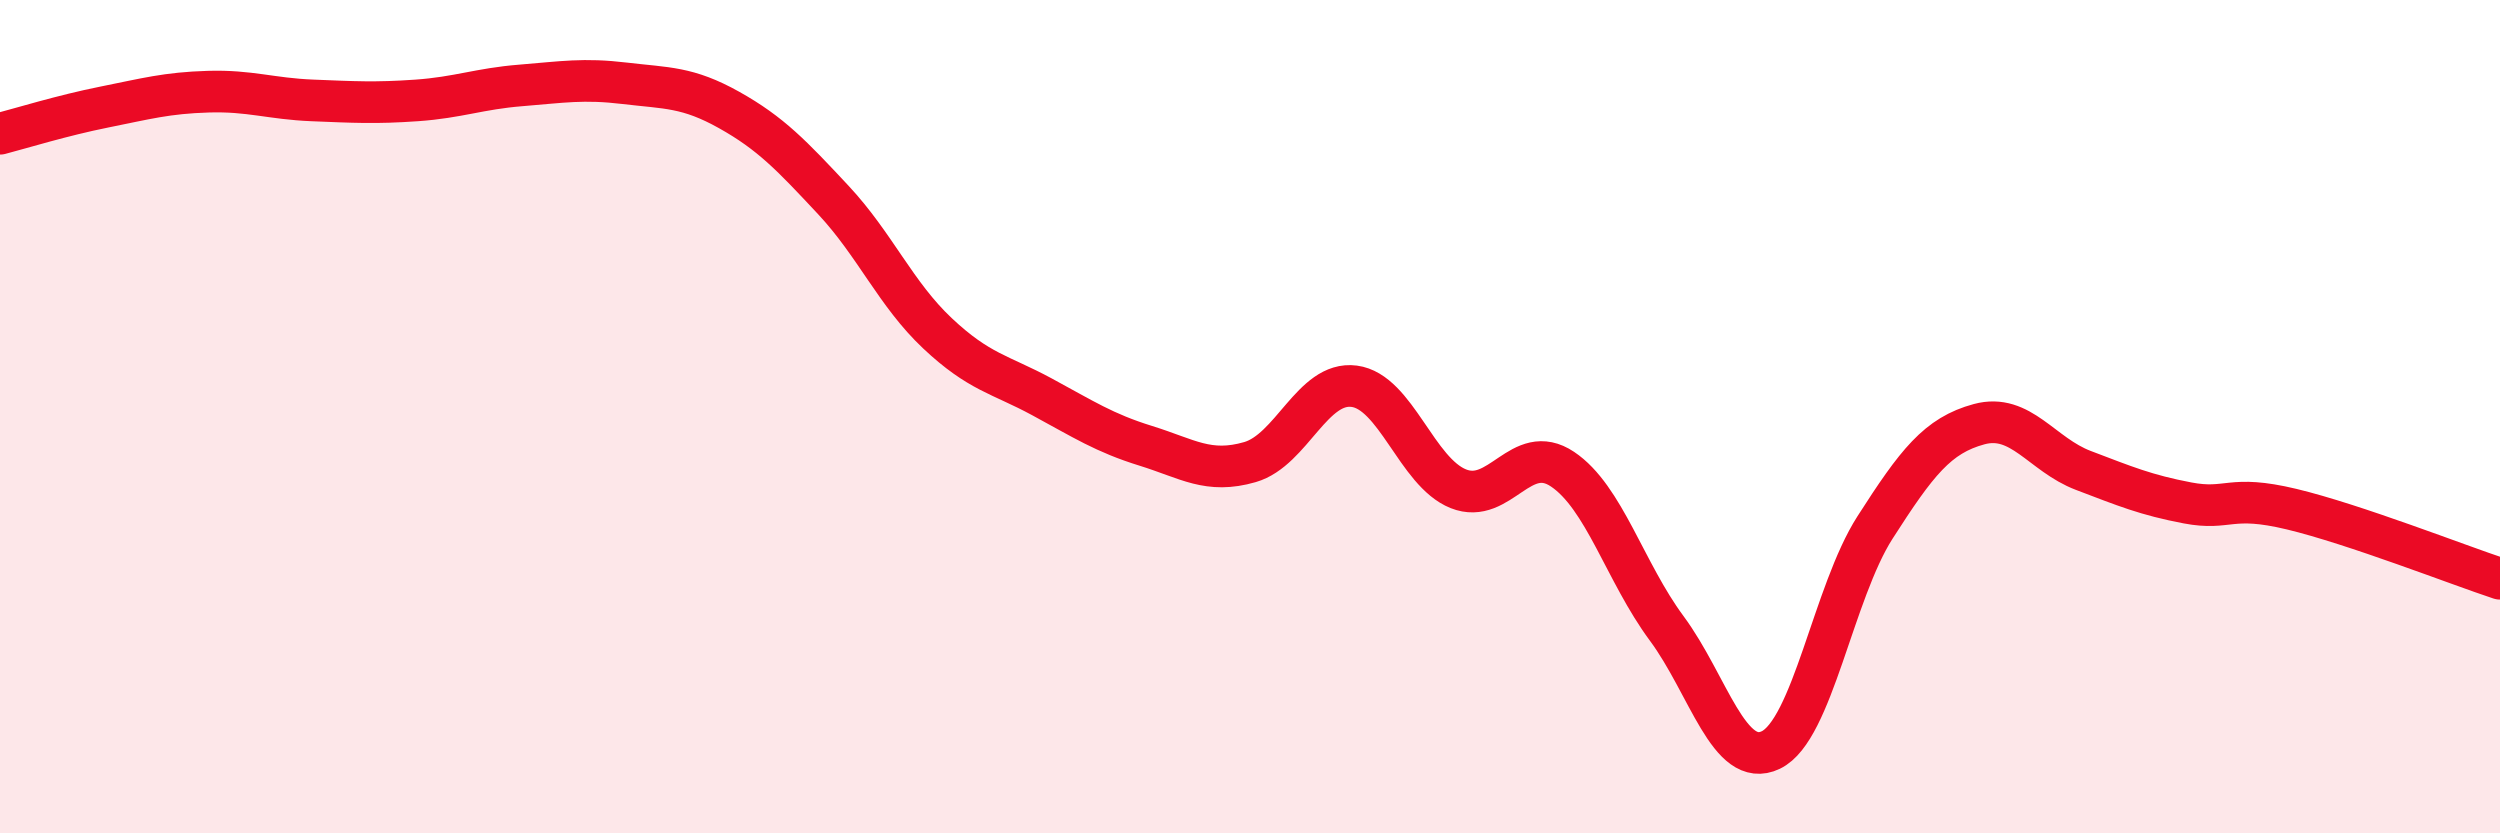 
    <svg width="60" height="20" viewBox="0 0 60 20" xmlns="http://www.w3.org/2000/svg">
      <path
        d="M 0,3.21 C 0.5,3.08 1.5,2.77 2.5,2.57 C 3.5,2.37 4,2.23 5,2.2 C 6,2.17 6.5,2.37 7.5,2.41 C 8.5,2.45 9,2.48 10,2.41 C 11,2.34 11.5,2.13 12.5,2.05 C 13.5,1.97 14,1.88 15,2 C 16,2.12 16.5,2.08 17.5,2.64 C 18.5,3.2 19,3.73 20,4.8 C 21,5.87 21.5,7.06 22.5,8 C 23.5,8.94 24,8.98 25,9.52 C 26,10.06 26.5,10.39 27.5,10.7 C 28.5,11.01 29,11.38 30,11.09 C 31,10.8 31.5,9.14 32.5,9.27 C 33.5,9.4 34,11.33 35,11.73 C 36,12.13 36.5,10.59 37.5,11.26 C 38.5,11.93 39,13.73 40,15.08 C 41,16.43 41.5,18.48 42.5,18 C 43.5,17.52 44,14.22 45,12.66 C 46,11.1 46.5,10.45 47.5,10.18 C 48.5,9.91 49,10.91 50,11.29 C 51,11.67 51.5,11.88 52.5,12.07 C 53.5,12.26 53.5,11.86 55,12.22 C 56.5,12.58 59,13.56 60,13.89L60 20L0 20Z"
        fill="#EB0A25"
        opacity="0.1"
        stroke-linecap="round"
        stroke-linejoin="round"
      />
      <path
        d="M 0,3.21 C 0.5,3.08 1.5,2.77 2.5,2.57 C 3.5,2.37 4,2.23 5,2.2 C 6,2.17 6.5,2.37 7.5,2.41 C 8.5,2.45 9,2.48 10,2.41 C 11,2.34 11.5,2.13 12.5,2.05 C 13.5,1.97 14,1.88 15,2 C 16,2.12 16.5,2.08 17.5,2.64 C 18.5,3.2 19,3.73 20,4.8 C 21,5.87 21.5,7.06 22.5,8 C 23.5,8.94 24,8.98 25,9.52 C 26,10.06 26.5,10.39 27.5,10.7 C 28.5,11.01 29,11.38 30,11.09 C 31,10.8 31.5,9.14 32.5,9.27 C 33.5,9.4 34,11.33 35,11.73 C 36,12.13 36.5,10.59 37.5,11.26 C 38.5,11.93 39,13.73 40,15.08 C 41,16.43 41.5,18.48 42.5,18 C 43.5,17.52 44,14.22 45,12.66 C 46,11.1 46.5,10.45 47.5,10.18 C 48.5,9.91 49,10.91 50,11.29 C 51,11.67 51.5,11.88 52.5,12.07 C 53.5,12.26 53.5,11.86 55,12.22 C 56.5,12.58 59,13.56 60,13.89"
        stroke="#EB0A25"
        stroke-width="1"
        fill="none"
        stroke-linecap="round"
        stroke-linejoin="round"
      />
    </svg>
  